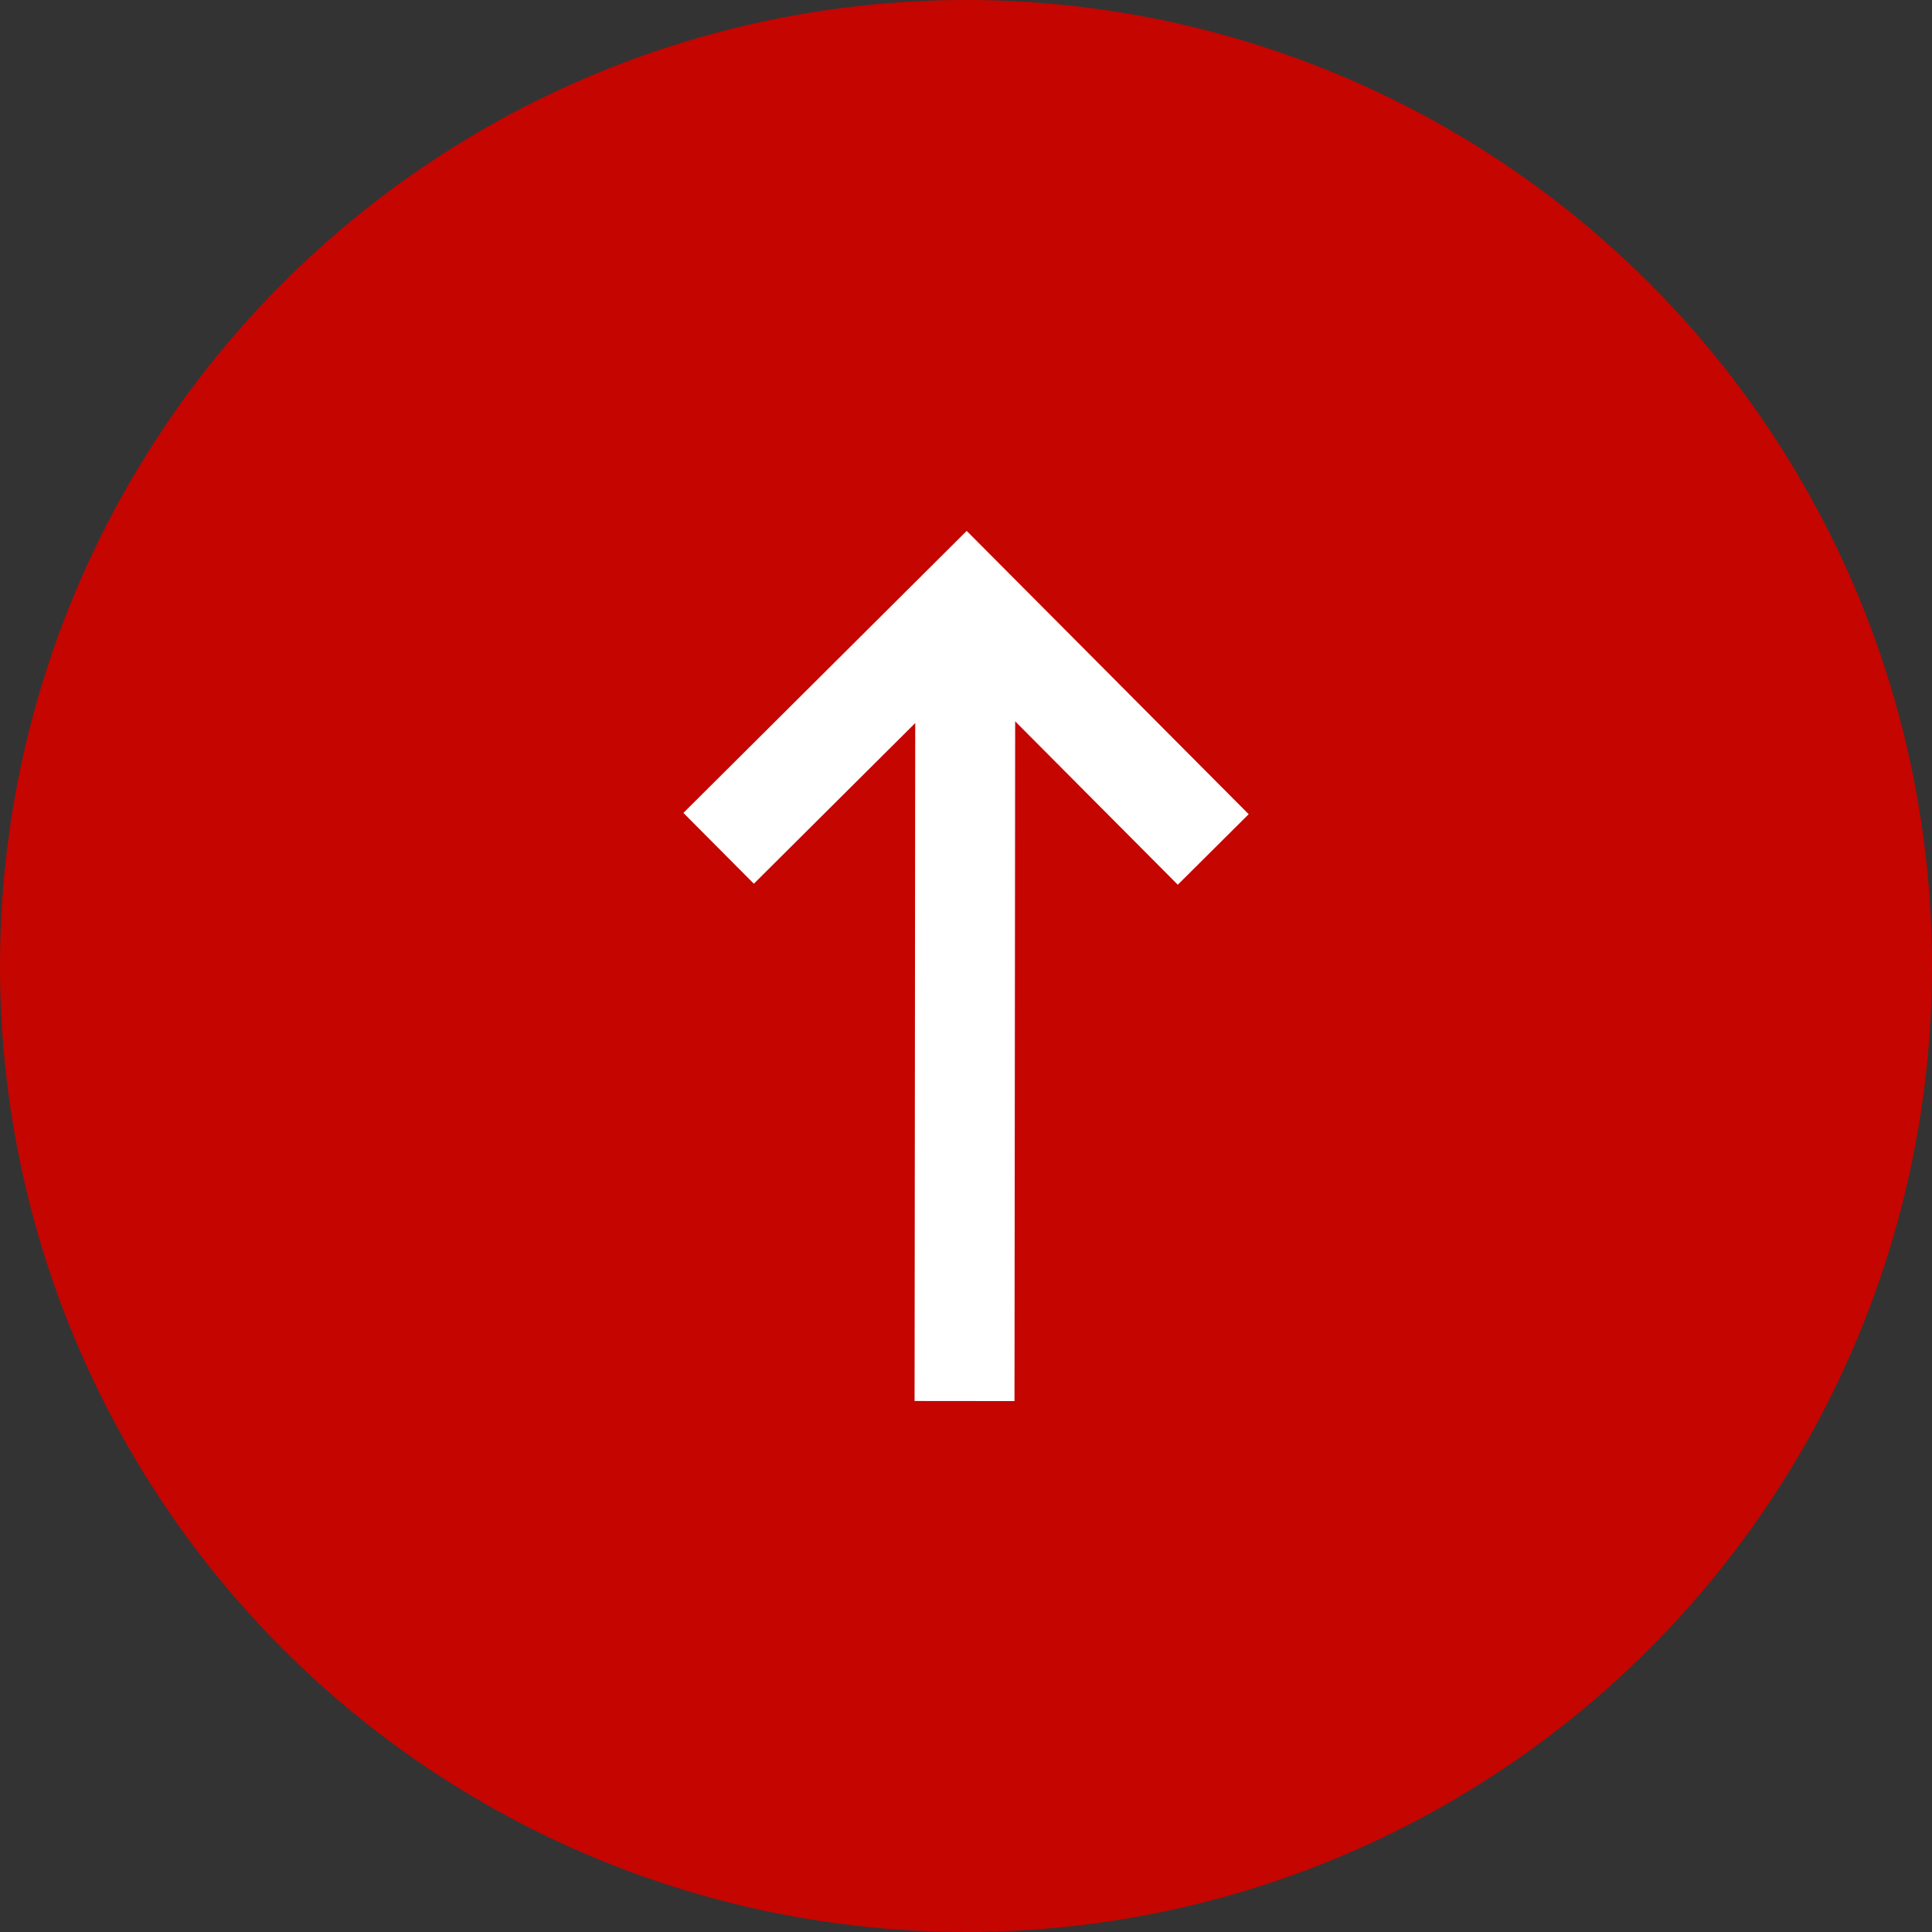 <?xml version="1.0" encoding="UTF-8"?> <svg xmlns="http://www.w3.org/2000/svg" width="58" height="58" viewBox="0 0 58 58" fill="none"><rect x="0" y="0" width="58" height="58" fill="#333333" stroke="none"/> <circle cx="29" cy="29" r="29" fill="#C50500"></circle> <path d="M37.486 24.443L35.358 26.56L30.476 21.655L30.456 42.062L27.456 42.059L27.476 21.707L22.631 26.53L20.516 24.404L29.021 15.938L37.486 24.443Z" fill="white"></path> </svg> 